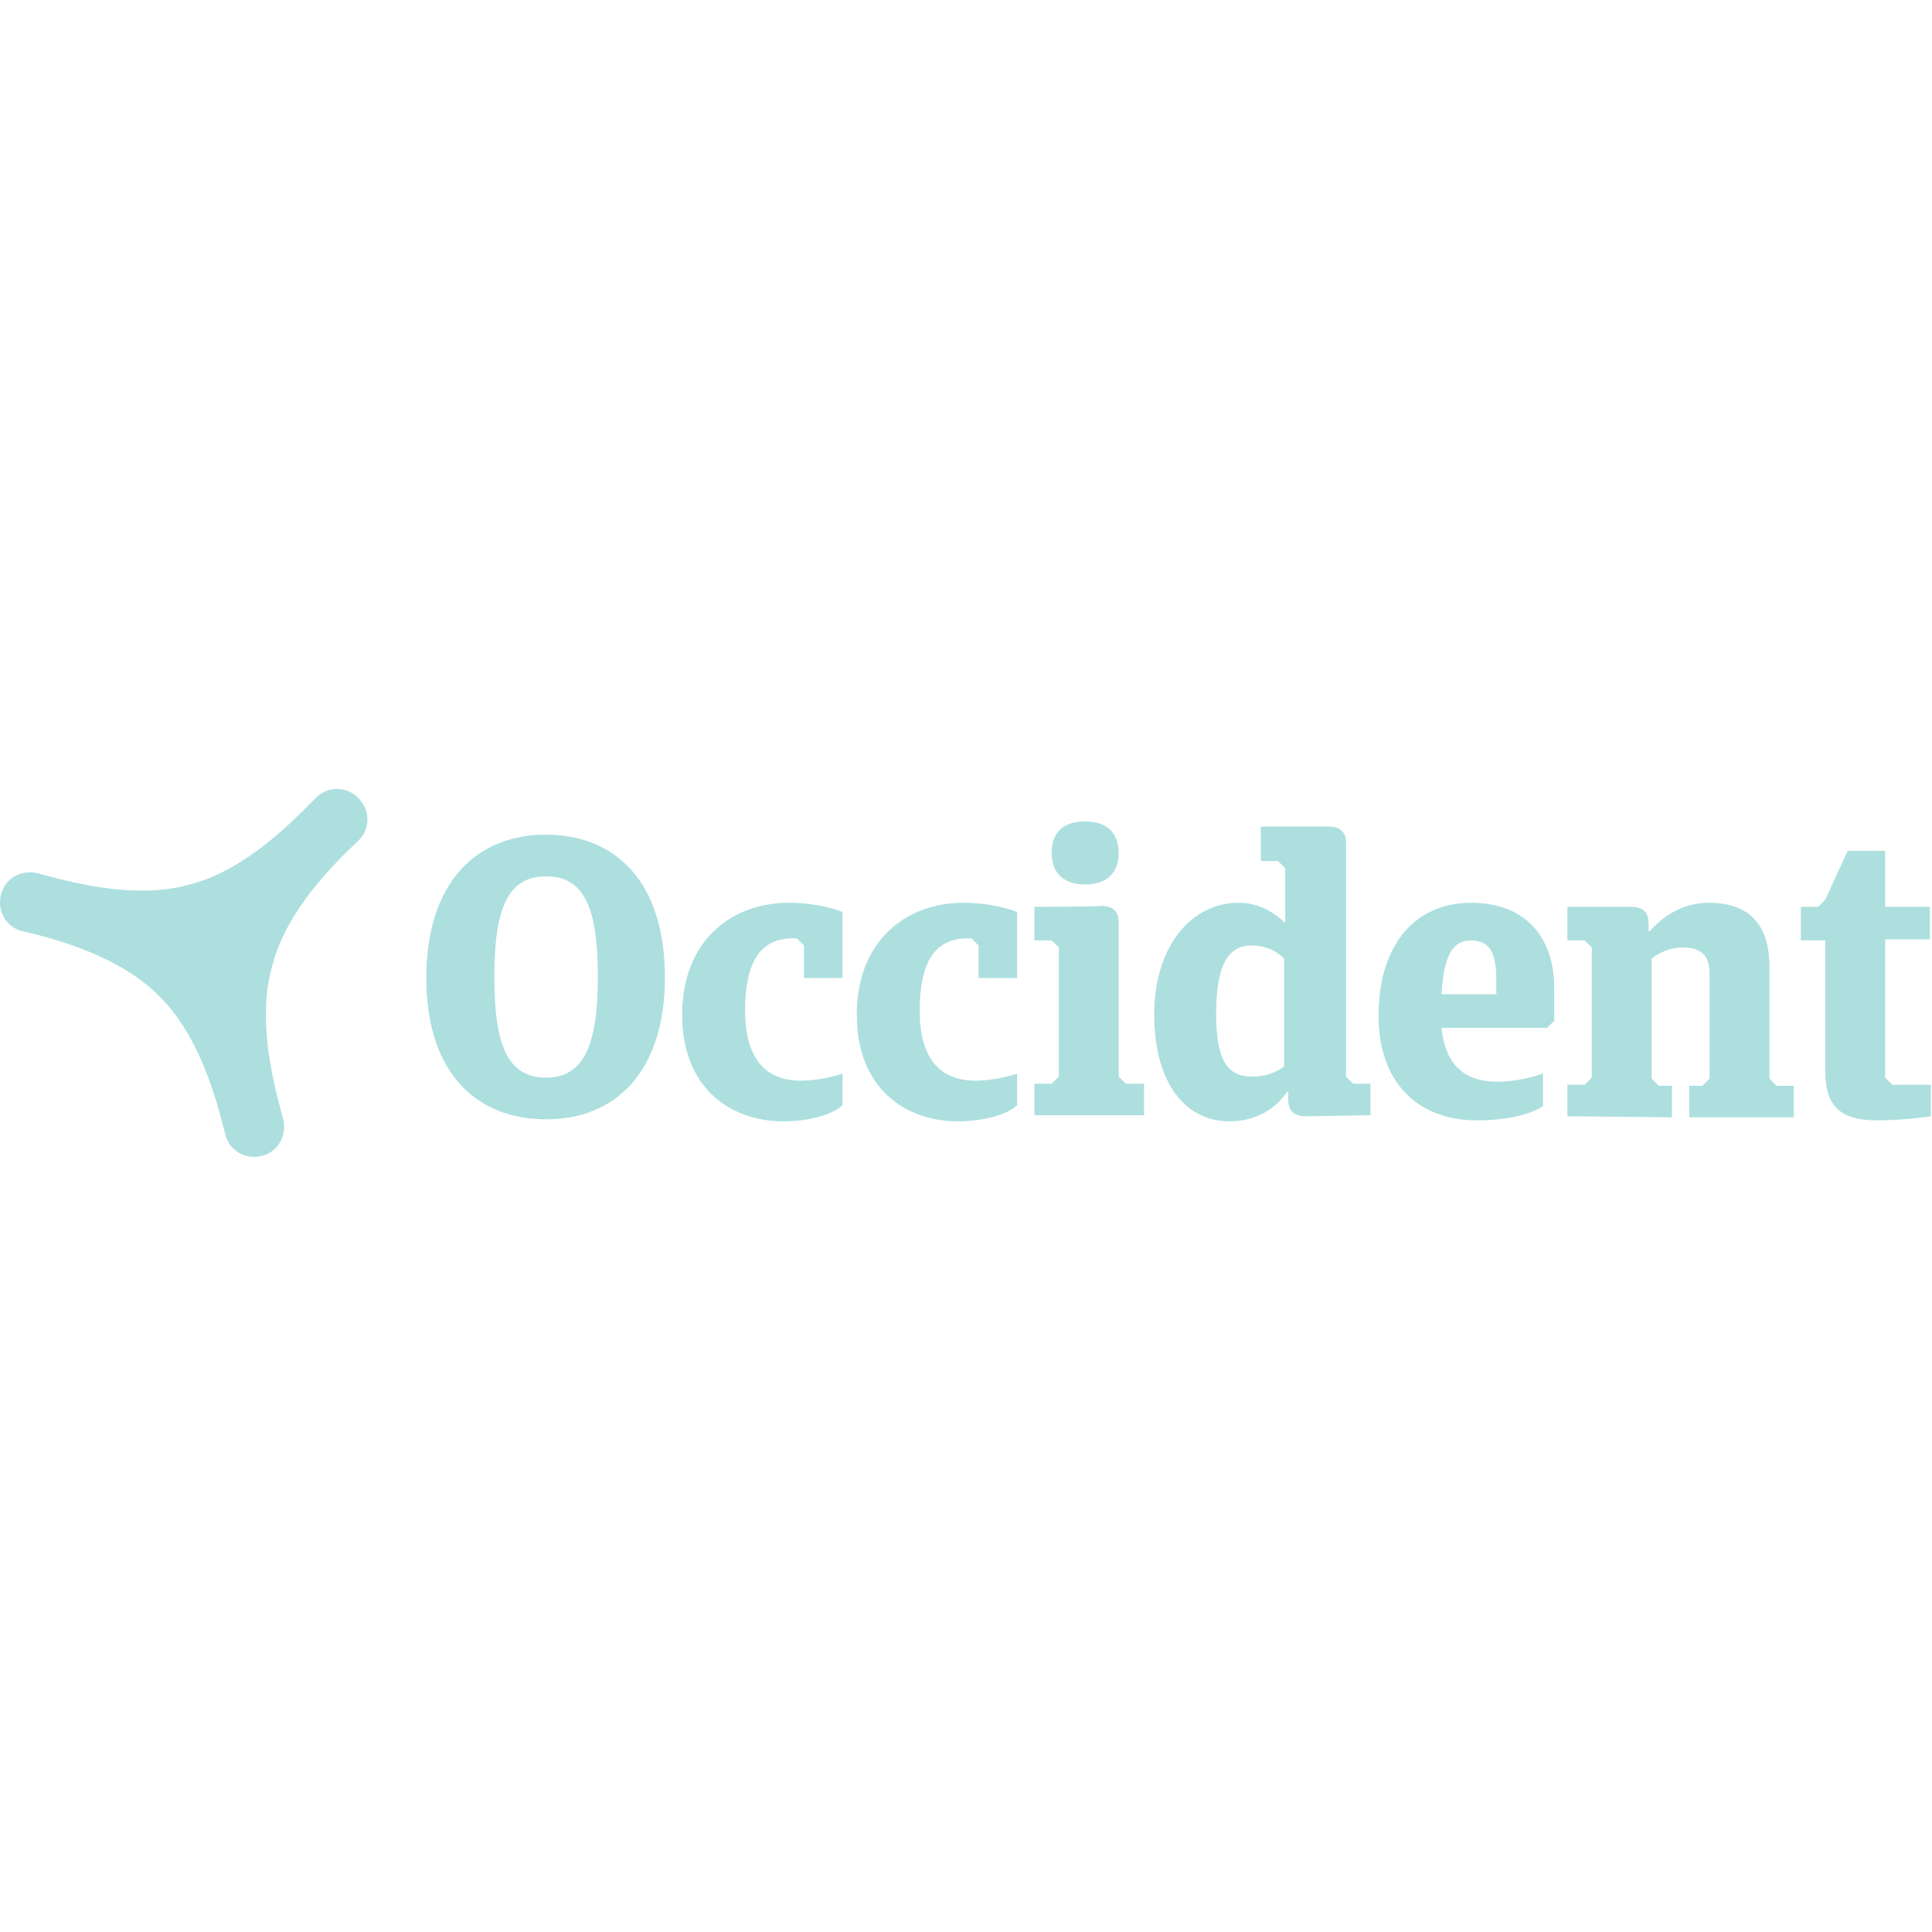 <svg width="120" height="120" viewBox="0 0 120 120" fill="none" xmlns="http://www.w3.org/2000/svg">
<path d="M13.933 70.229C13.461 68.388 12.427 64.356 9.896 61.882C7.374 59.293 3.086 58.219 1.384 57.841C0.375 57.588 -0.193 56.578 0.06 55.567C0.312 54.557 1.321 53.989 2.33 54.241C2.444 54.271 2.571 54.305 2.707 54.341C4.598 54.843 8.495 55.878 11.788 54.936C15.114 54.103 17.993 51.197 19.37 49.807C19.455 49.721 19.534 49.642 19.607 49.568C20.364 48.811 21.499 48.811 22.255 49.568C23.012 50.326 23.012 51.463 22.255 52.221L22.217 52.257C20.93 53.481 17.77 56.487 16.895 60.051C15.955 63.349 16.988 67.251 17.49 69.145C17.526 69.282 17.559 69.408 17.589 69.523C17.841 70.533 17.274 71.544 16.265 71.796C15.256 72.049 14.247 71.481 13.995 70.47C13.975 70.395 13.955 70.314 13.933 70.229Z" fill="#ADDFDF"/>
<path d="M68.349 56.262C69.358 56.262 69.484 56.83 69.484 57.335V66.871L69.925 67.312H71.06V69.27H64.25V67.312H65.322L65.764 66.871V58.851L65.322 58.409H64.25V56.325C64.311 56.325 68.349 56.324 68.349 56.262Z" fill="#ADDFDF"/>
<path d="M67.403 51.02C68.79 51.02 69.484 51.778 69.484 52.978C69.484 54.178 68.79 54.936 67.403 54.936C66.016 54.936 65.322 54.178 65.322 52.978C65.322 51.778 65.953 51.02 67.403 51.02Z" fill="#ADDFDF"/>
<path fill-rule="evenodd" clip-rule="evenodd" d="M33.92 51.842C38.145 51.842 41.298 54.684 41.298 60.682C41.298 66.681 38.145 69.523 33.92 69.523C29.696 69.523 26.48 66.745 26.48 60.746C26.48 54.747 29.633 51.842 33.92 51.842ZM33.92 66.934C36.254 66.934 37.136 64.913 37.136 60.682C37.136 56.452 36.317 54.431 33.92 54.431C31.524 54.431 30.705 56.452 30.705 60.682C30.705 64.913 31.524 66.934 33.92 66.934Z" fill="#ADDFDF"/>
<path d="M52.333 68.639C51.702 69.27 50.126 69.649 48.676 69.649C45.334 69.649 42.37 67.565 42.37 63.019C42.37 58.472 45.397 56.072 48.991 56.072C50.946 56.072 52.333 56.641 52.333 56.641V60.745H49.937V58.724L49.495 58.282H49.243C47.162 58.282 46.28 59.861 46.28 62.766C46.28 65.671 47.478 67.123 49.748 67.123C50.819 67.123 52.018 66.807 52.333 66.681V68.639Z" fill="#ADDFDF"/>
<path d="M59.521 69.649C60.971 69.649 62.548 69.27 63.178 68.639V66.681C62.863 66.807 61.665 67.123 60.593 67.123C58.323 67.123 57.125 65.671 57.125 62.766C57.125 59.861 58.008 58.282 60.089 58.282H60.341L60.782 58.724V60.745H63.178V56.641C63.178 56.641 61.791 56.072 59.836 56.072C56.242 56.072 53.216 58.472 53.216 63.019C53.216 67.565 56.179 69.649 59.521 69.649Z" fill="#ADDFDF"/>
<path fill-rule="evenodd" clip-rule="evenodd" d="M80.015 68.26C80.015 68.765 80.14 69.334 81.15 69.334L85.122 69.27V67.313H84.05L83.608 66.871V52.41C83.608 51.905 83.483 51.336 82.473 51.336H78.312V53.483H79.384L79.826 53.925V57.335C79.132 56.641 78.123 56.072 76.925 56.072C74.087 56.072 71.691 58.662 71.691 63.019C71.691 67.376 73.709 69.649 76.357 69.649C78.06 69.649 79.258 68.828 79.951 67.818H80.015V68.26ZM79.762 59.546V66.239C79.069 66.745 78.375 66.871 77.807 66.871C76.294 66.871 75.537 65.987 75.537 62.956C75.537 59.925 76.294 58.725 77.744 58.725C78.501 58.725 79.195 58.977 79.762 59.546Z" fill="#ADDFDF"/>
<path fill-rule="evenodd" clip-rule="evenodd" d="M96.094 63.84H89.536C89.788 66.302 91.112 67.186 93.004 67.186C94.328 67.186 95.463 66.807 95.841 66.681V68.702C95.147 69.144 93.887 69.586 91.679 69.586C88.464 69.586 85.626 67.628 85.626 63.082C85.626 58.535 88.022 56.072 91.365 56.072C94.706 56.072 96.535 58.156 96.535 61.377V63.397L96.094 63.84ZM89.536 61.756H92.94V60.871C92.94 59.23 92.562 58.409 91.365 58.409C90.166 58.409 89.662 59.482 89.536 61.756Z" fill="#ADDFDF"/>
<path d="M97.354 67.376V69.333L103.849 69.397V67.439H103.03L102.588 66.997V59.545C102.966 59.23 103.66 58.851 104.543 58.851C106.119 58.851 106.183 59.861 106.183 60.619V66.997L105.741 67.439H104.921V69.397H111.416V67.439H110.344L109.903 66.997V60.051C109.903 57.84 109.02 56.072 106.119 56.072C104.165 56.072 102.904 57.335 102.462 57.84H102.399V57.398C102.399 56.893 102.273 56.325 101.264 56.325H97.354V58.409H98.426L98.868 58.851V66.934L98.426 67.376H97.354Z" fill="#ADDFDF"/>
<path d="M117.091 66.934L117.532 67.376H119.928V69.334C119.928 69.334 118.352 69.586 116.587 69.586C114.443 69.586 113.371 68.828 113.371 66.555V58.409H111.857V56.325H112.929L113.371 55.883L114.758 52.852H117.091V56.325H119.866V58.346H117.091V66.934Z" fill="#ADDFDF"/>
</svg>
